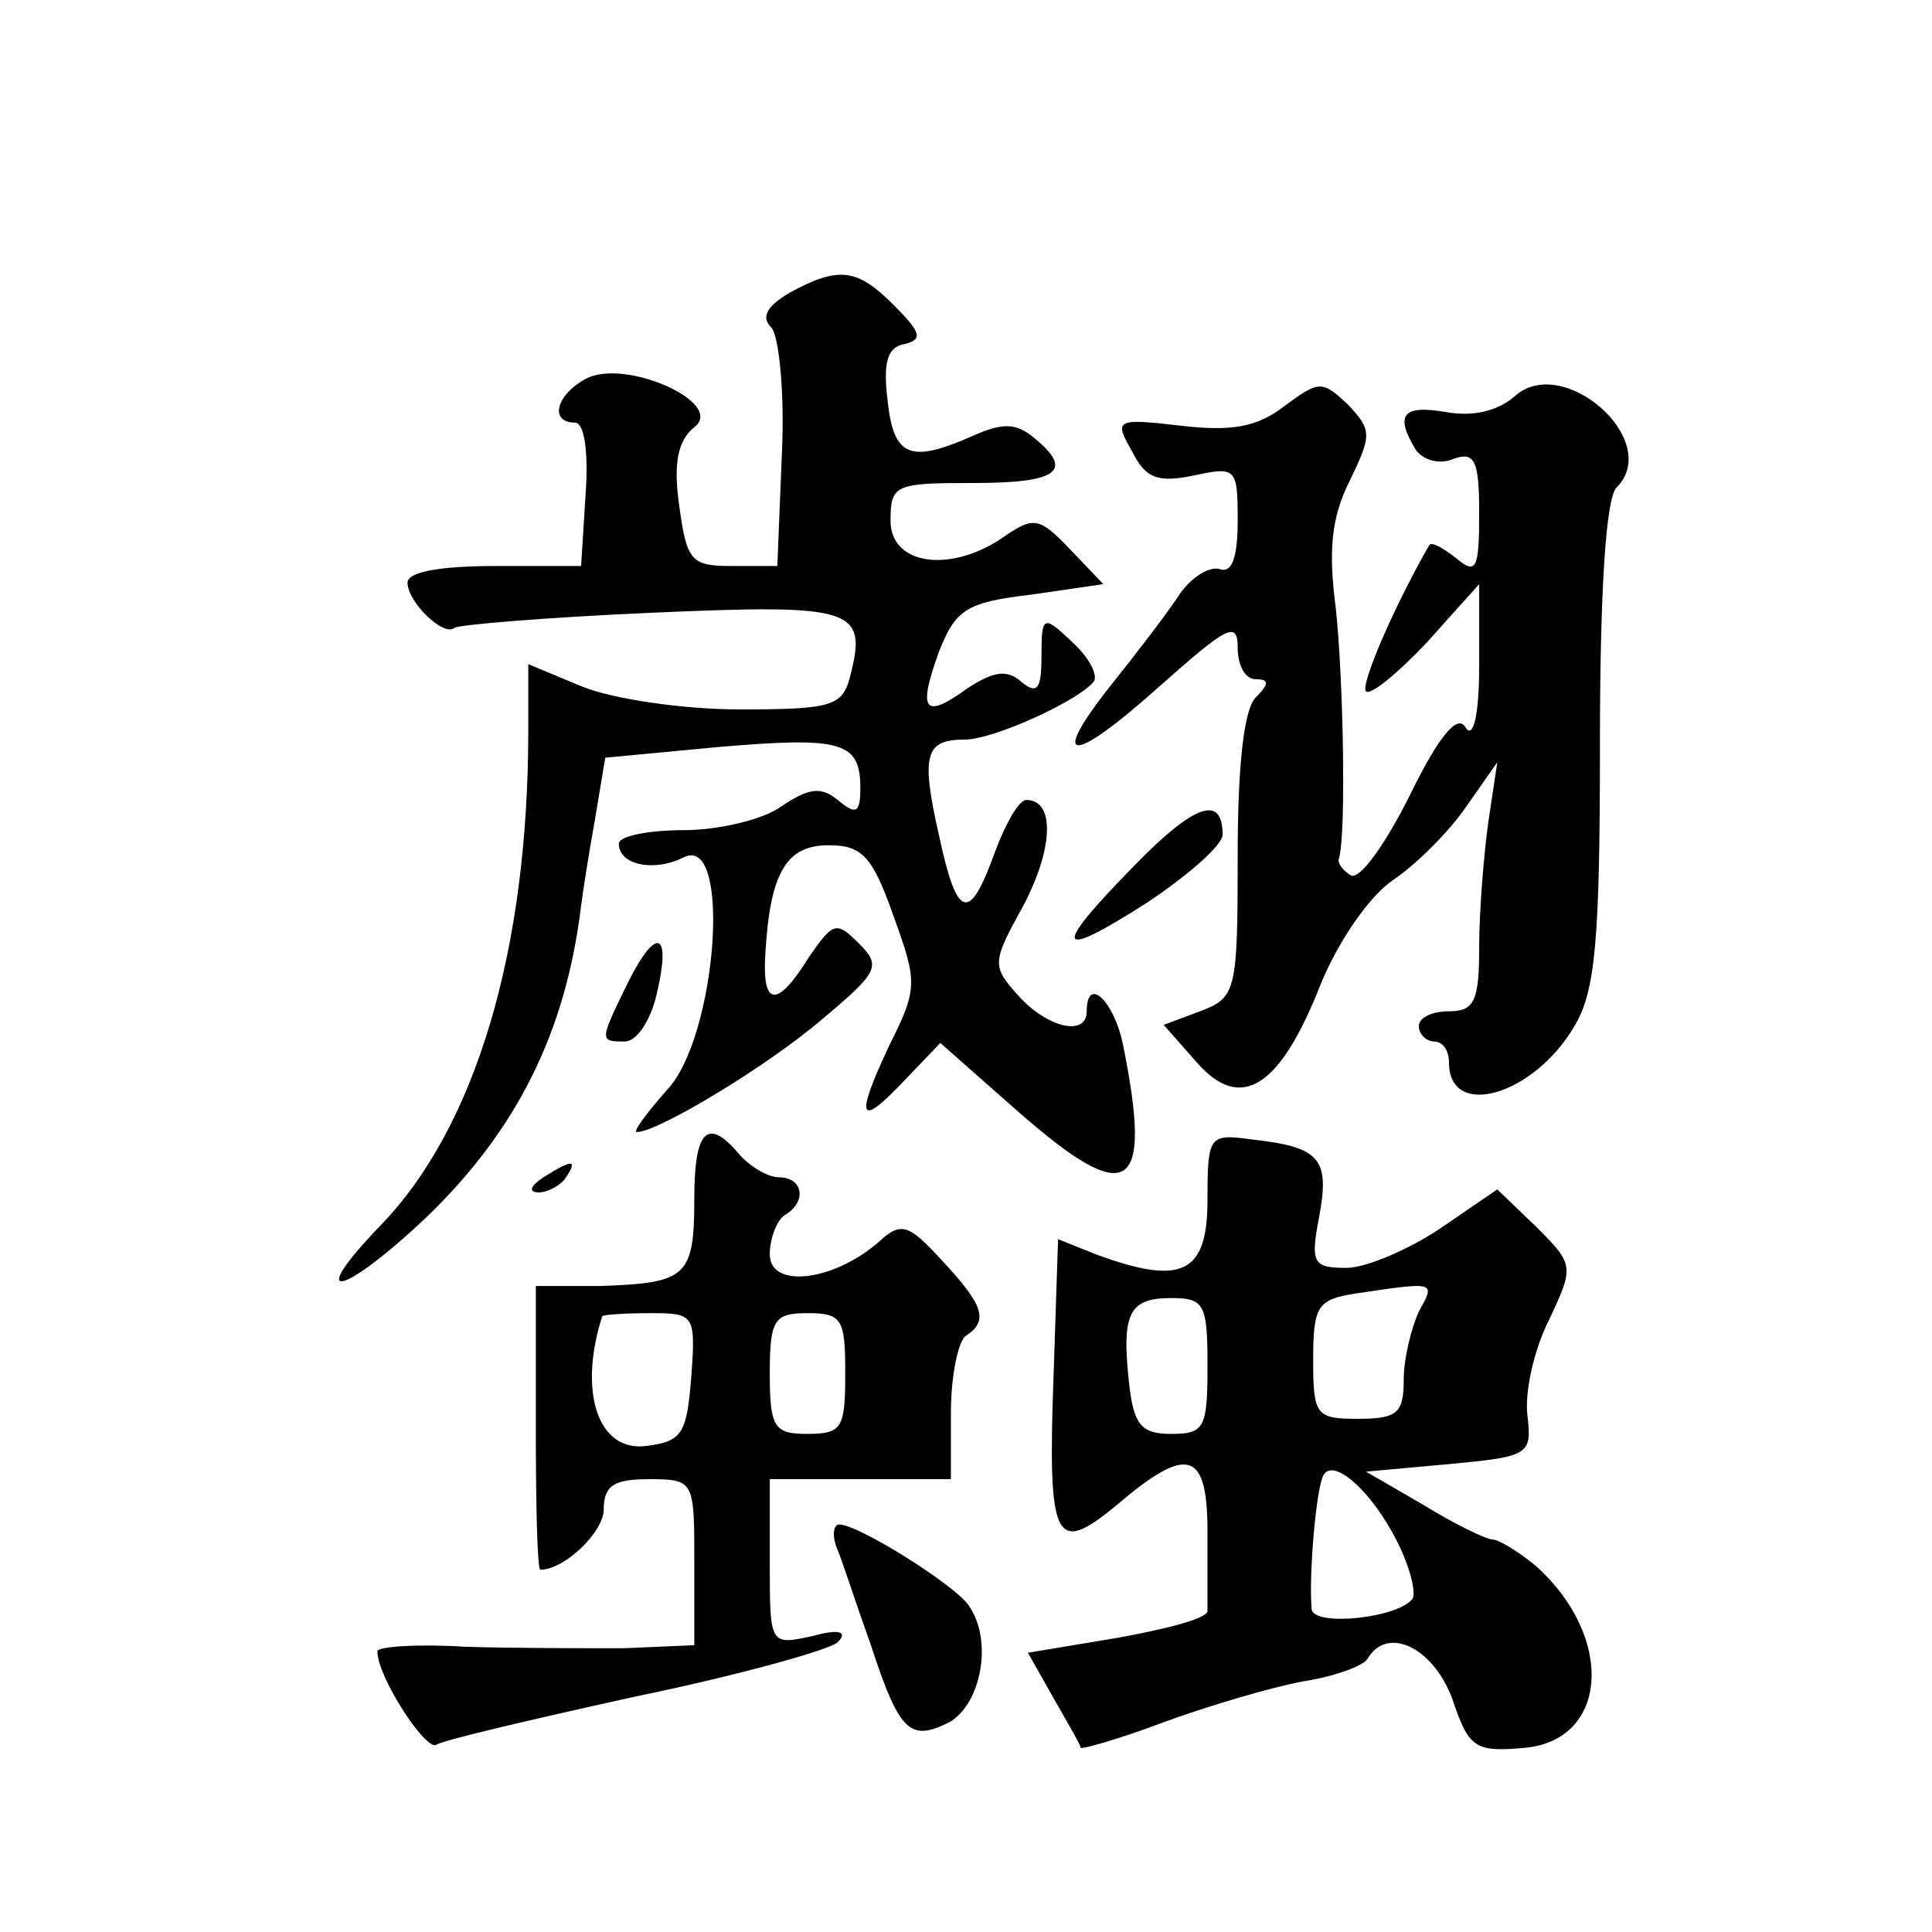 <?xml version="1.0" standalone="no"?>
<!DOCTYPE svg PUBLIC "-//W3C//DTD SVG 20010904//EN"
 "http://www.w3.org/TR/2001/REC-SVG-20010904/DTD/svg10.dtd">
<svg version="1.0" xmlns="http://www.w3.org/2000/svg"
 width="128pt" height="128pt" viewBox="0 0 128 128"
 preserveAspectRatio="xMidYMid meet">
<g transform="translate(0,128) scale(0.1,-0.1)"
fill="#0" stroke="none">
<path d="M523 1086 c-15 -9 -19 -16 -12 -23 5 -5 9 -43 7 -84 l-3 -74 -30 0 c-27
0 -30 3 -35 40 -4 28 -1 43 10 52 21 16 -46 46 -72 32 -20 -11 -24 -29 -7 -29 6
0 9 -19 7 -47 l-3 -48 -57 0 c-37 0 -58 -4 -58 -11 0 -13 24 -36 31 -30 2 2 61
7 130 10 136 6 144 3 132 -43 -5 -19 -13 -21 -73 -21 -38 0 -84 7 -104 15 l-36
15 0 -44 c0 -146 -35 -263 -98 -328 -51 -53 -25 -47 31 6 60 58 92 123 102 206
1 8 5 34 9 56 l7 42 74 7 c82 7 95 4 95 -27 0 -17 -3 -18 -15 -8 -11 9 -19 8 -37
-4 -12 -9 -42 -16 -65 -16 -24 0 -43 -4 -43 -9 0 -14 23 -19 43 -9 32 16 22 -119
-11 -154 -14 -16 -23 -28 -20 -28 14 0 87 44 123 75 37 31 39 35 24 50 -15 15 -17
14 -33 -9 -21 -34 -31 -33 -29 1 3 55 14 73 42 73 22 0 29 -7 43 -47 16 -44 16
-48 -3 -86 -23 -49 -20 -55 11 -22 l23 24 51 -45 c74 -65 90 -55 70 44 -6 29 -24
46 -24 22 0 -17 -26 -11 -45 10 -18 20 -18 22 3 60 20 38 21 70 2 70 -5 0 -14 -16
-21 -35 -17 -47 -25 -44 -37 12 -12 53 -9 63 17 63 20 0 78 27 86 39 2 5 -4 16
-15 26 -19 18 -20 17 -20 -10 0 -22 -3 -25 -13 -17 -10 9 -19 7 -36 -4 -29 -21
-33 -15 -19 24 11 28 18 33 61 38 l48 7 -22 23 c-20 21 -24 22 -43 9 -35 -25 -76
-20 -76 10 0 24 3 25 55 25 56 0 67 8 40 30 -12 10 -21 10 -41 1 -41 -18 -52 -14
-56 24 -3 25 0 35 11 37 13 3 11 8 -7 26 -24 24 -36 26 -69 8z M851 1011 c-18 -14
-35 -17 -69 -13 -43 5 -44 4 -32 -17 9 -18 17 -21 41 -16 28 6 29 5 29 -30 0 -25
-4 -35 -12 -32 -7 2 -20 -6 -28 -19 -8 -12 -28 -38 -44 -58 -42 -53 -26 -53 33
0 44 39 51 43 51 25 0 -12 5 -21 12 -21 9 0 9 -3 0 -12 -8 -8 -12 -46 -12 -105
0 -90 -1 -94 -25 -103 l-24 -9 22 -25 c29 -33 55 -17 82 52 12 29 32 58 48 69 15
10 37 32 48 48 l21 30 -6 -40 c-3 -22 -6 -59 -6 -82 0 -36 -3 -43 -20 -43 -11 0
-20 -4 -20 -10 0 -5 5 -10 10 -10 6 0 10 -6 10 -14 0 -38 56 -22 83 24 14 23 17
57 17 187 0 102 4 163 11 170 31 31 -36 90 -68 60 -12 -10 -28 -13 -45 -10 -29
5 -34 -2 -20 -25 5 -7 16 -10 25 -6 14 5 17 -1 17 -36 0 -37 -2 -41 -15 -30 -9
7 -16 11 -18 9 -23 -40 -46 -93 -42 -97 3 -3 21 12 40 32 l35 39 0 -54 c0 -33 -4
-49 -9 -41 -5 9 -17 -4 -37 -45 -16 -32 -33 -56 -39 -53 -5 3 -9 8 -8 11 5 15 3
120 -2 166 -5 38 -3 60 9 84 15 31 15 34 -1 51 -17 16 -19 16 -42 -1z M752 707
c-56 -57 -53 -64 8 -25 27 18 50 38 50 45 0 27 -19 20 -58 -20z M416 629 c-19 -39
-19 -39 -2 -39 8 0 17 14 21 31 10 42 0 46 -19 8z M460 486 c0 -52 -5 -56 -62 -58
l-43 0 0 -94 c0 -52 1 -94 3 -94 16 0 42 25 42 40 0 16 7 20 30 20 30 0 30 -1 30
-55 l0 -55 -47 -2 c-27 0 -74 0 -105 1 -32 2 -58 0 -58 -3 0 -17 32 -66 39 -62
4 3 64 17 132 32 68 14 129 31 134 36 7 7 1 9 -17 4 -28 -6 -28 -6 -28 49 l0 55
60 0 60 0 0 44 c0 25 5 48 10 51 15 10 12 20 -16 50 -22 24 -27 26 -42 12 -30 -26
-72 -31 -72 -8 0 11 5 23 10 26 15 9 12 25 -4 25 -7 0 -19 7 -26 15 -21 25 -30
17 -30 -29z m-2 -118 c-3 -38 -6 -43 -30 -46 -32 -4 -45 36 -29 86 1 1 15 2 32
2 29 0 30 -1 27 -42z m102 2 c0 -36 -2 -40 -25 -40 -22 0 -25 4 -25 40 0 36 3 40
25 40 23 0 25 -4 25 -40z M800 485 c0 -49 -17 -57 -74 -36 l-25 10 -3 -91 c-4 -110
1 -119 42 -85 47 40 60 36 60 -18 0 -25 0 -48 0 -52 1 -5 -26 -12 -59 -18 l-60
-10 17 -30 c9 -16 18 -31 18 -33 1 -1 26 6 55 17 30 11 71 23 92 27 20 3 40 10
43 15 13 22 43 8 56 -26 11 -33 15 -36 48 -33 56 5 60 74 7 121 -11 9 -24 17 -28
17 -4 0 -25 10 -46 23 l-38 22 55 5 c53 5 55 6 52 32 -2 15 4 43 14 63 17 36 17
37 -8 62 l-26 25 -38 -26 c-21 -14 -49 -26 -62 -26 -22 0 -24 3 -18 34 7 38 1 46
-44 51 -29 4 -30 3 -30 -40z m140 -74 c-5 -11 -10 -31 -10 -45 0 -22 -4 -26 -30
-26 -28 0 -30 2 -30 39 0 36 3 40 28 44 54 8 53 8 42 -12z m-140 -36 c0 -41 -2
-45 -24 -45 -20 0 -25 6 -28 34 -5 46 0 56 28 56 22 0 24 -4 24 -45z m126 -117
c8 -16 12 -32 10 -37 -9 -13 -66 -19 -67 -7 -2 22 3 81 8 89 7 11 32 -11 49 -45z
M360 500 c-9 -6 -10 -10 -3 -10 6 0 15 5 18 10 8 12 4 12 -15 0z M555 253 c4 -10
13 -38 22 -63 19 -58 26 -64 52 -51 21 12 29 54 13 77 -8 13 -73 54 -86 54 -4 0
-5 -8 -1 -17z"/>
</g>
</svg>
